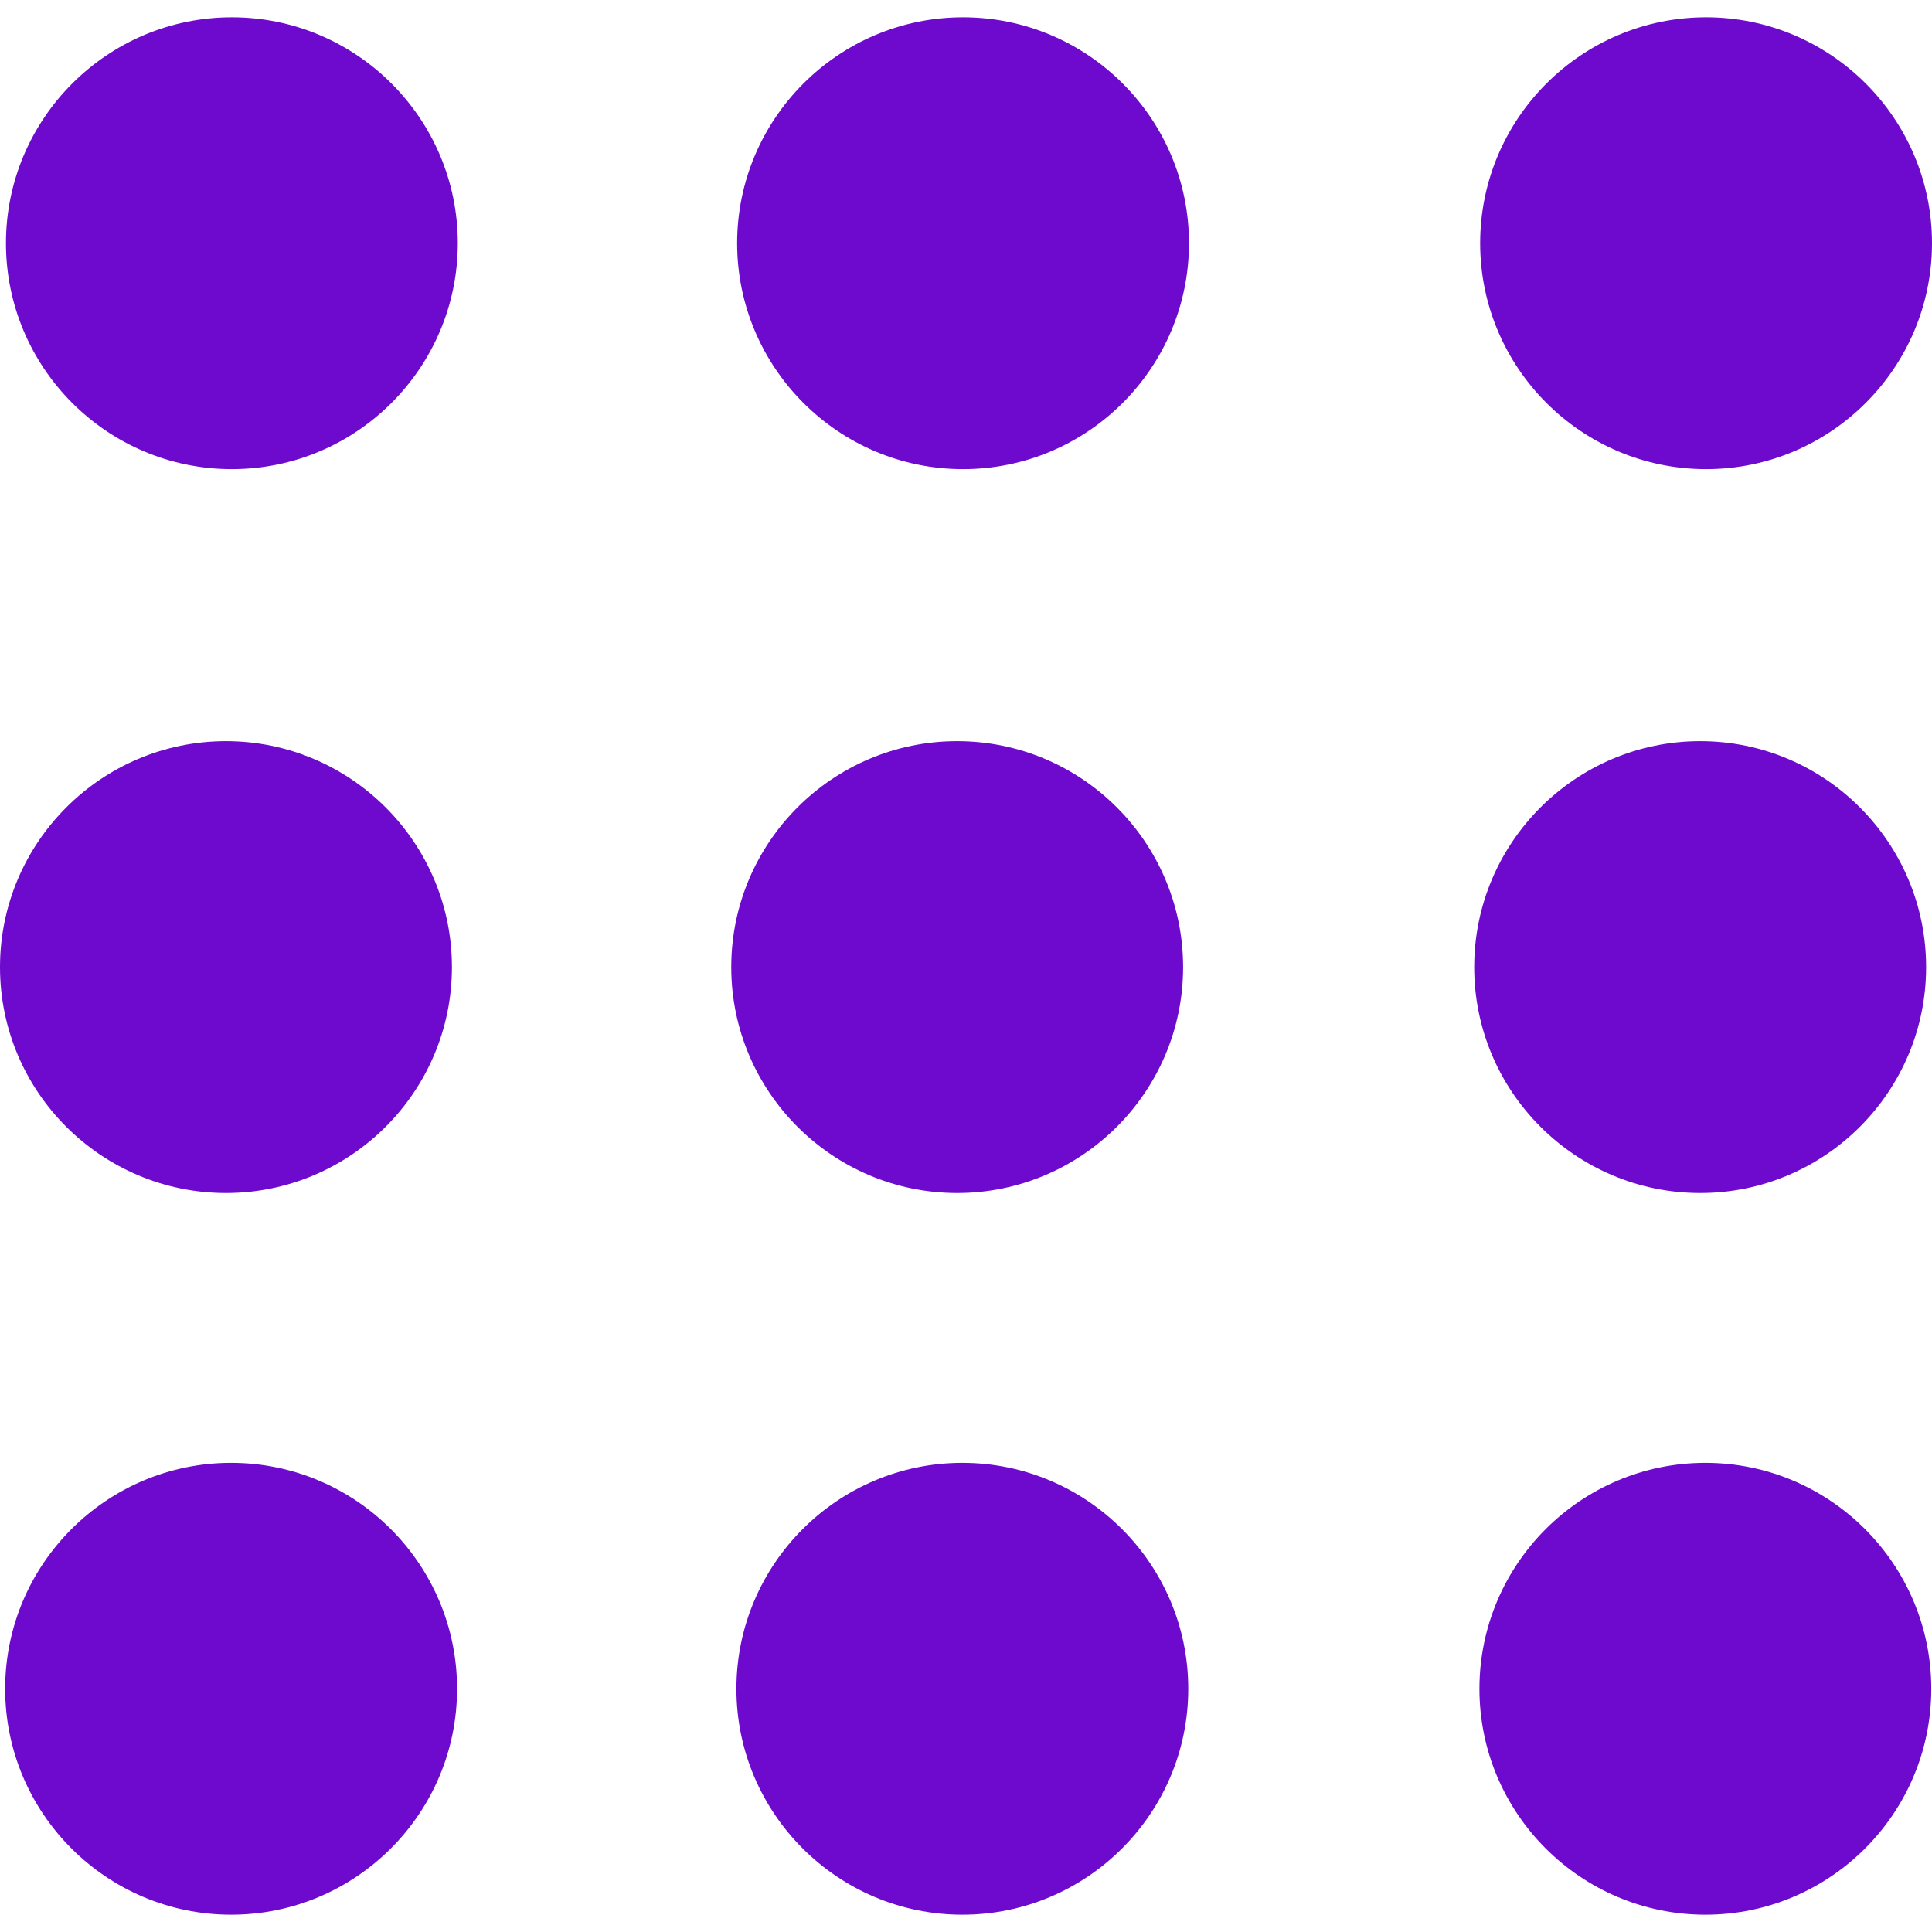 <svg
  width="24"
  height="24"
  viewBox="0 0 24 24"
  fill="none"
  xmlns="http://www.w3.org/2000/svg"
>
  <g clip-path="url(#clip0_330_1631)">
    <path
      d="M2.88 0.215C1.333 0.215 0.074 1.474 0.074 3.021C0.074 4.569 1.332 5.828 2.88 5.828C4.428 5.828 5.687 4.569 5.687 3.021C5.687 1.474 4.428 0.215 2.88 0.215Z"
      fill="#6e0ace"
    />
    <path
      d="M11.963 0.215C10.416 0.215 9.157 1.474 9.157 3.021C9.157 4.569 10.416 5.828 11.963 5.828C13.511 5.828 14.77 4.569 14.77 3.021C14.77 1.474 13.512 0.215 11.963 0.215Z"
      fill="#6e0ace"
    />
    <path
      d="M21.194 5.828C22.741 5.828 24 4.569 24 3.021C24 1.474 22.742 0.215 21.194 0.215C19.645 0.215 18.387 1.474 18.387 3.021C18.387 4.569 19.646 5.828 21.194 5.828Z"
      fill="#6e0ace"
    />
    <path
      d="M2.807 14.82C4.354 14.82 5.614 13.562 5.614 12.014C5.614 10.466 4.354 9.207 2.807 9.207C1.26 9.207 0 10.466 0 12.014C0 13.562 1.26 14.82 2.807 14.82Z"
      fill="#6e0ace"
    />
    <path
      d="M11.89 14.82C13.437 14.82 14.697 13.562 14.697 12.014C14.697 10.466 13.438 9.207 11.89 9.207C10.342 9.207 9.084 10.466 9.084 12.014C9.084 13.562 10.343 14.82 11.89 14.82Z"
      fill="#6e0ace"
    />
    <path
      d="M21.121 14.82C22.669 14.82 23.927 13.562 23.927 12.014C23.927 10.466 22.669 9.207 21.121 9.207C19.573 9.207 18.313 10.466 18.313 12.014C18.313 13.562 19.573 14.82 21.121 14.82Z"
      fill="#6e0ace"
    />
    <path
      d="M2.871 18.172C1.324 18.172 0.064 19.431 0.064 20.979C0.064 22.526 1.324 23.785 2.871 23.785C4.419 23.785 5.678 22.527 5.678 20.979C5.678 19.431 4.419 18.172 2.871 18.172Z"
      fill="#6e0ace"
    />
    <path
      d="M11.955 18.172C10.407 18.172 9.148 19.431 9.148 20.979C9.148 22.526 10.407 23.785 11.955 23.785C13.502 23.785 14.761 22.527 14.761 20.979C14.761 19.431 13.502 18.172 11.955 18.172Z"
      fill="#6e0ace"
    />
    <path
      d="M21.185 18.172C19.637 18.172 18.378 19.431 18.378 20.979C18.378 22.526 19.637 23.785 21.185 23.785C22.733 23.785 23.991 22.527 23.991 20.979C23.991 19.431 22.732 18.172 21.185 18.172Z"
      fill="#6e0ace"
    />
  </g>
  <defs>
    <clipPath id="clip0_330_1631">
      <rect width="24" height="24" fill="#6e0ace" />
    </clipPath>
  </defs>
</svg>
